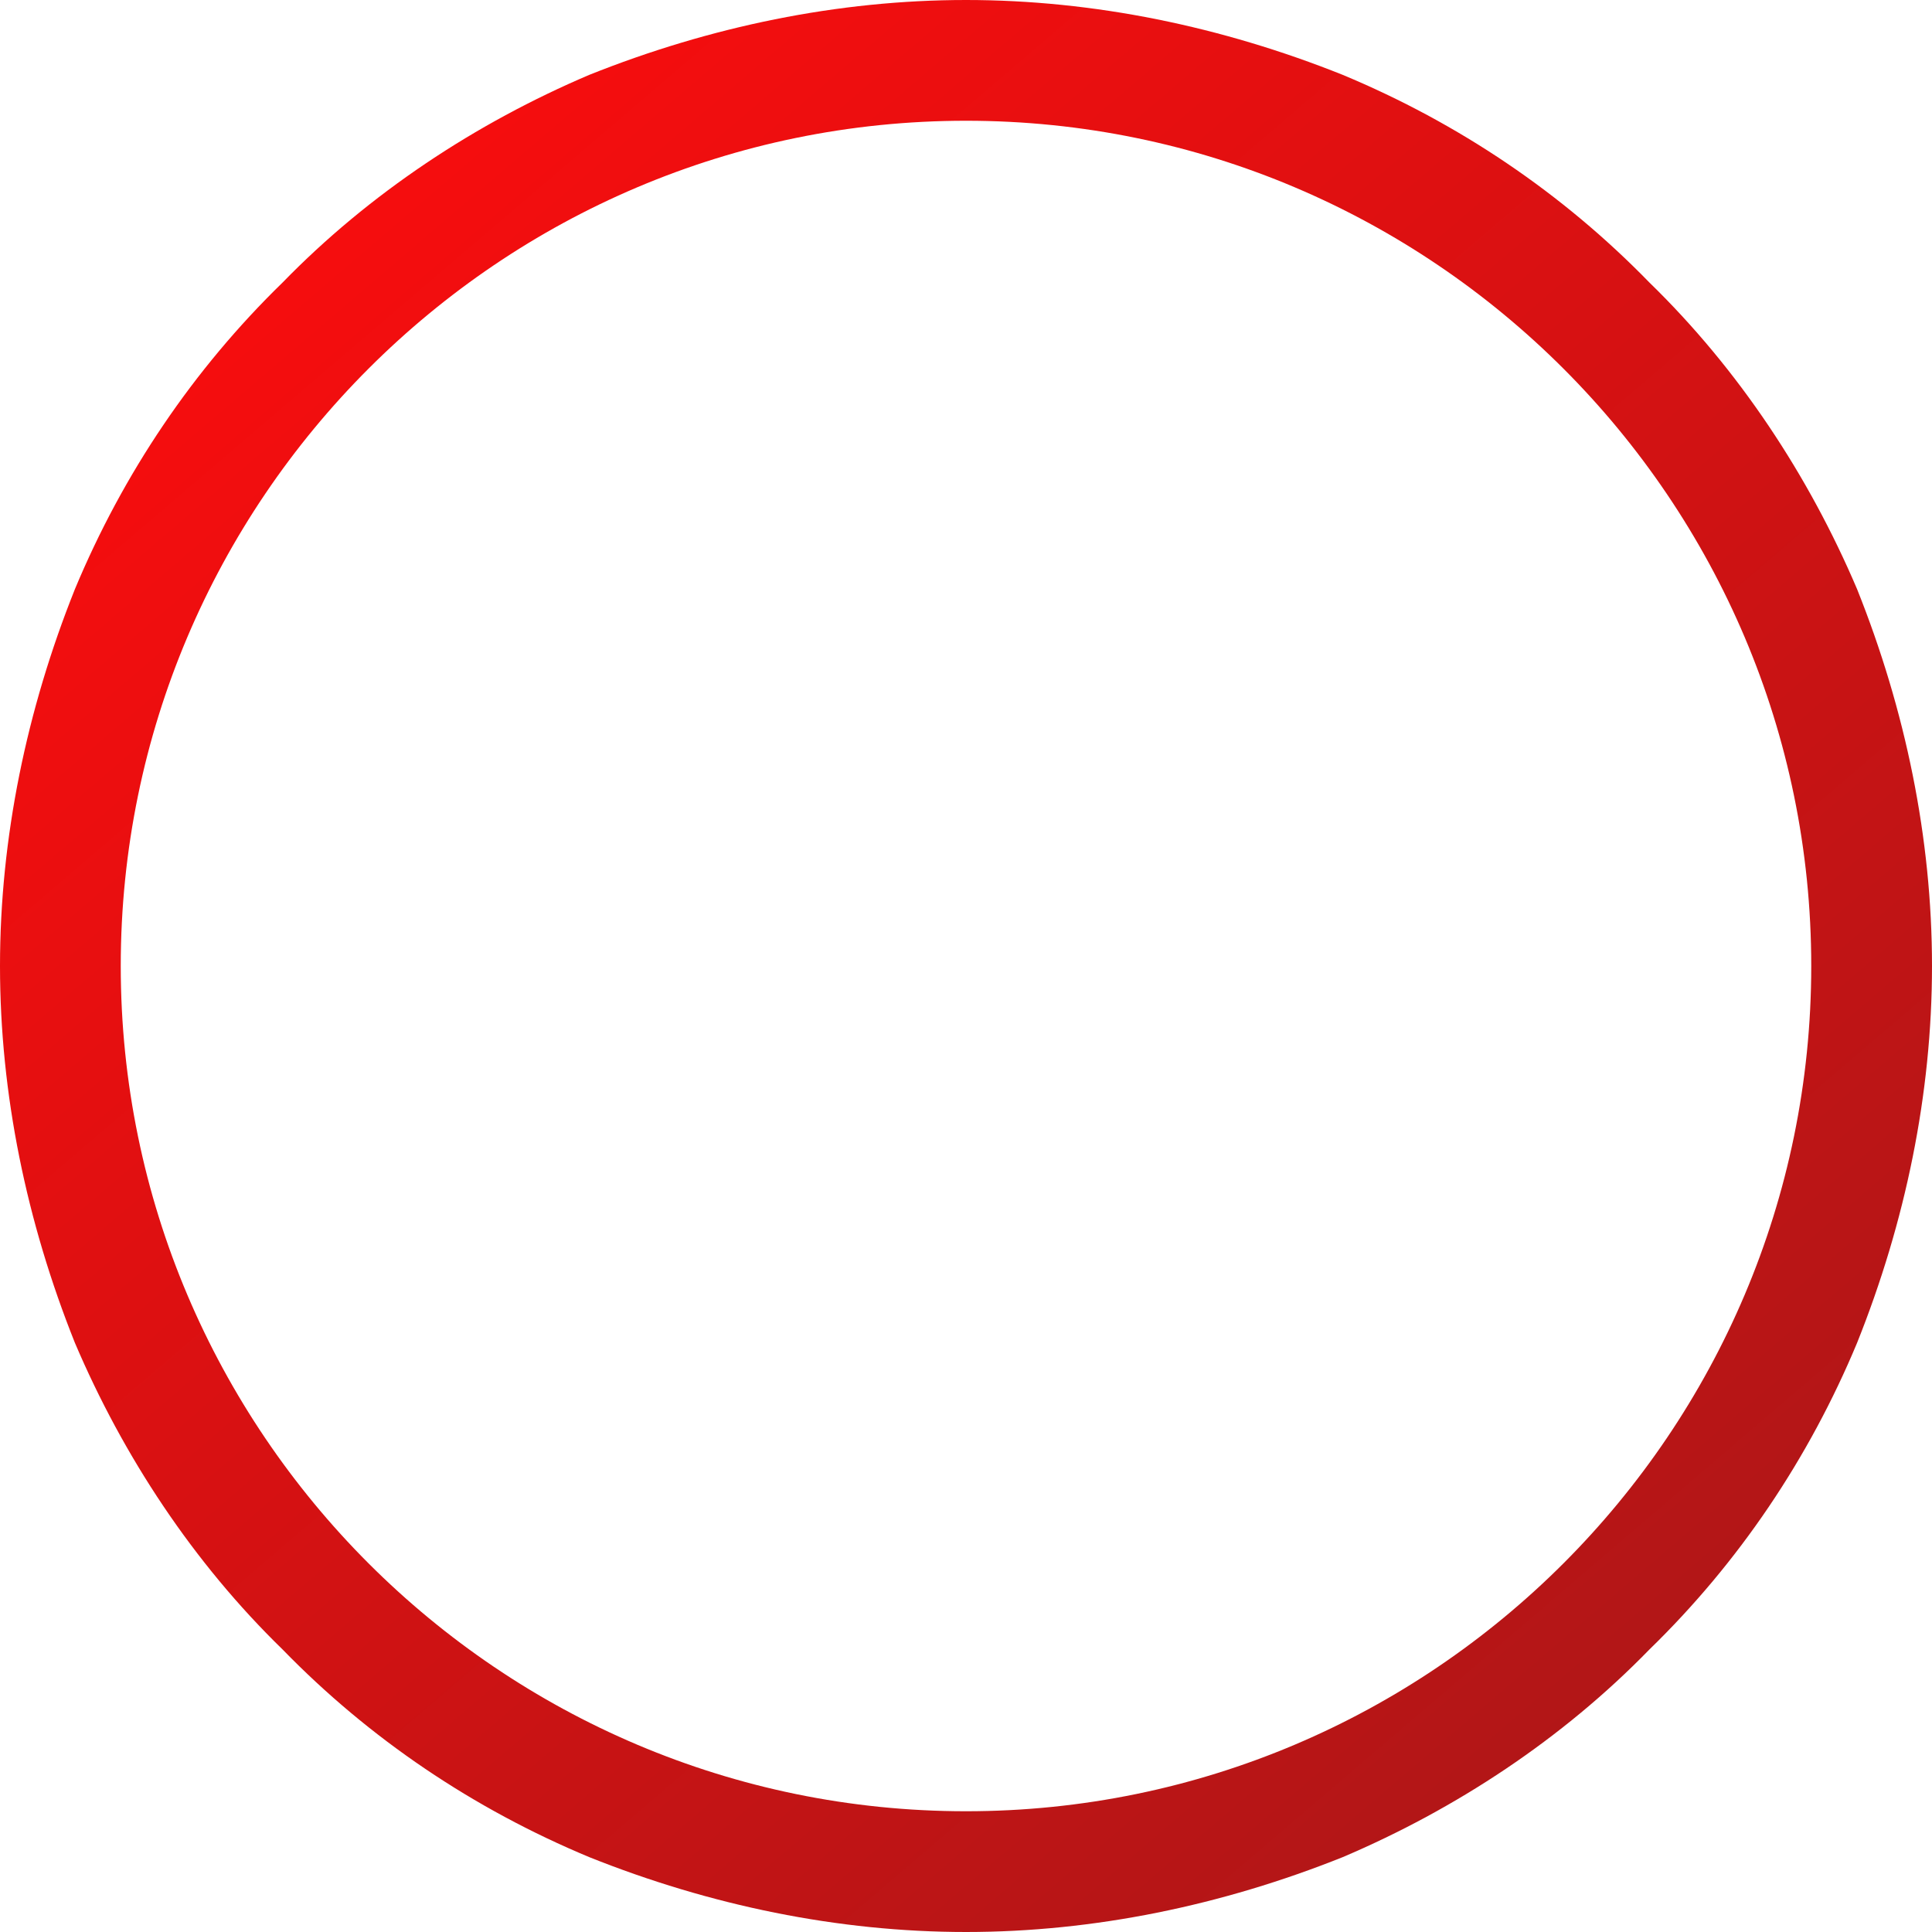 <svg xmlns="http://www.w3.org/2000/svg" viewBox="0 0 80 80" xml:space="preserve"><linearGradient id="a" gradientUnits="userSpaceOnUse" x1="-261.05" y1="439.87" x2="-261.7" y2="440.63" gradientTransform="matrix(80.001 0 0 -80.001 20950.4 35260.22)"><stop offset="0" style="stop-color:#b21617"/><stop offset="1" style="stop-color:#f60d0e"/></linearGradient><path fill="url(#a)" d="M40 80c-5.3 0-10.6-1.1-15.6-3.1-4.8-2-9.1-4.9-12.7-8.6-3.7-3.6-6.6-8-8.6-12.7C1.1 50.6 0 45.3 0 40c0-5.3 1.1-10.6 3.1-15.6 2-4.8 4.9-9.1 8.6-12.7 3.6-3.7 8-6.6 12.7-8.6C29.4 1.1 34.7 0 40 0c5.3 0 10.6 1.1 15.6 3.1 4.8 2 9.1 4.9 12.7 8.6 3.7 3.6 6.6 8 8.6 12.7 2 5 3.1 10.3 3.1 15.6 0 5.3-1.1 10.6-3.1 15.6-2 4.8-4.9 9.1-8.6 12.7-3.6 3.7-8 6.6-12.7 8.6-5 2-10.3 3.1-15.6 3.1zm0-75C20.7 5 5 20.7 5 40s15.7 35 35 35 35-15.7 35-35S59.3 5 40 5z"/></svg>
